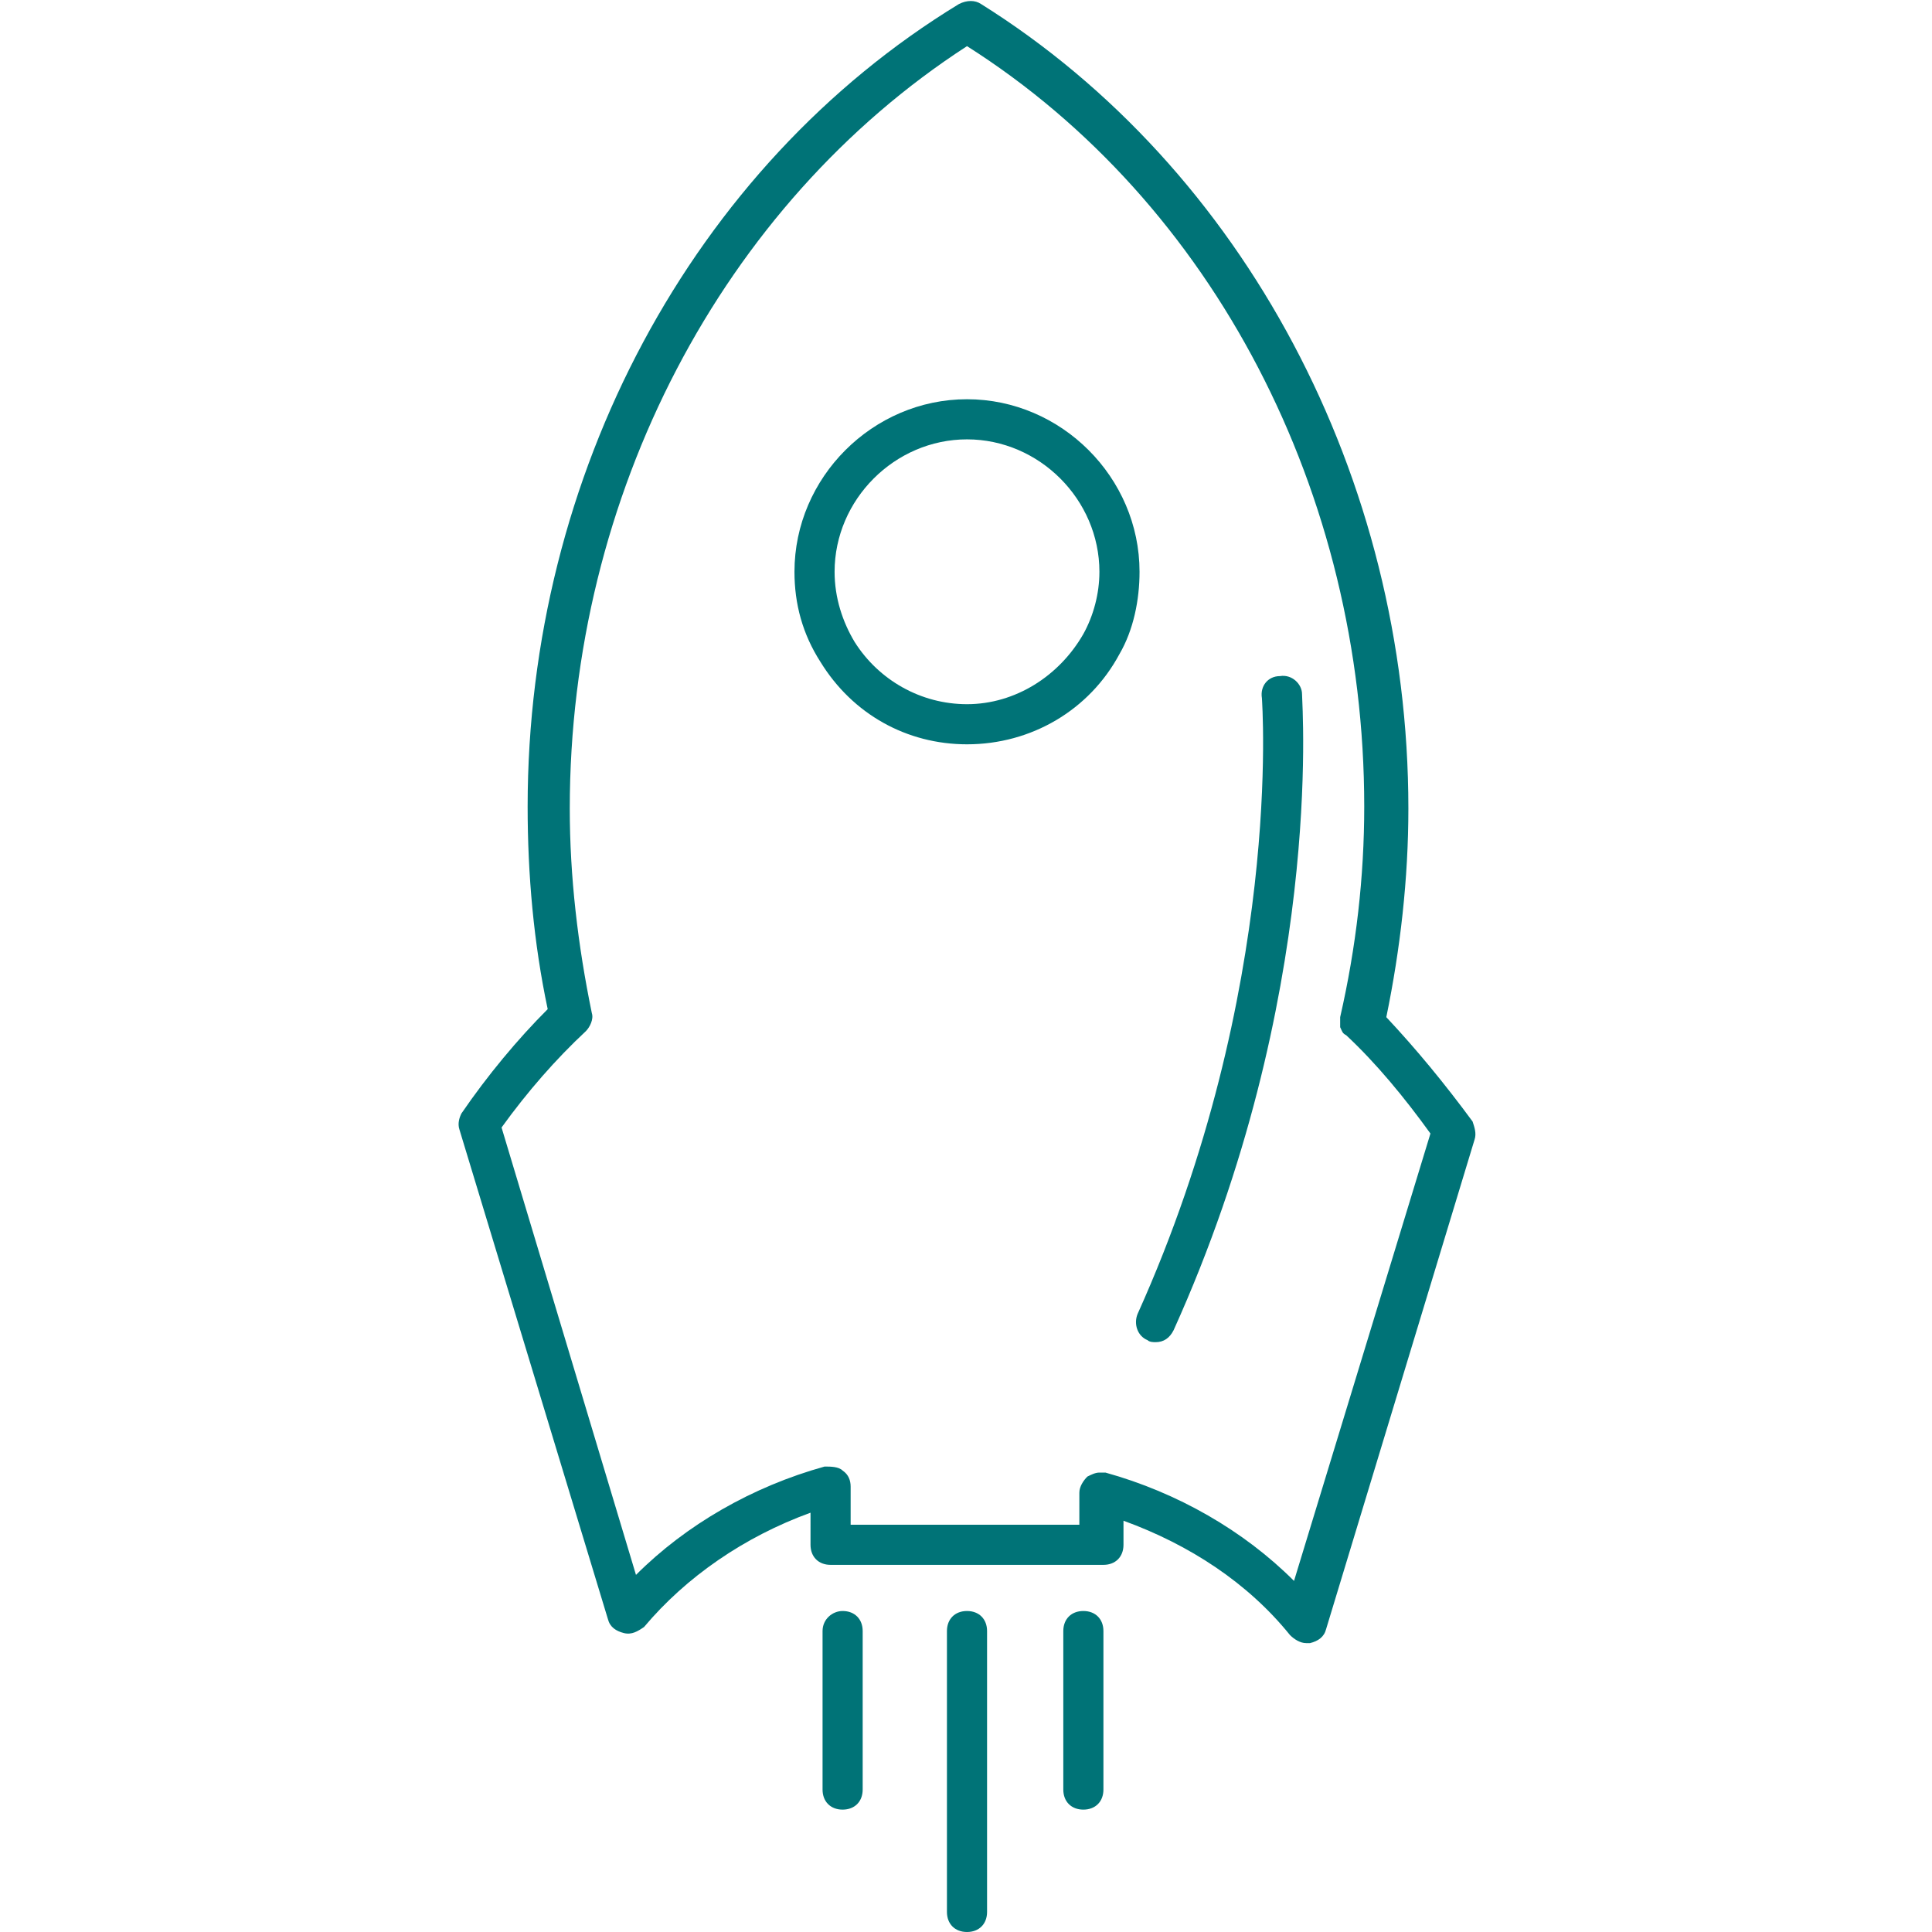 <?xml version="1.0" encoding="utf-8"?>
<!-- Generator: Adobe Illustrator 27.4.1, SVG Export Plug-In . SVG Version: 6.00 Build 0)  -->
<svg version="1.1" id="Capa_1" xmlns="http://www.w3.org/2000/svg" xmlns:xlink="http://www.w3.org/1999/xlink" x="0px" y="0px"
	 viewBox="0 0 96.3 96.3" style="enable-background:new 0 0 96.3 96.3;" xml:space="preserve">
<style type="text/css">
	.st0{fill:#007377;}
</style>
<g>
	<g>
		<path class="st0" d="M48.2,37.1c3.2,0,6.1-1.7,7.6-4.5c0.7-1.2,1-2.7,1-4.1c0-4.7-3.9-8.6-8.6-8.6s-8.6,3.9-8.6,8.6
			c0,1.6,0.4,3.1,1.3,4.5C42.5,35.6,45.2,37.1,48.2,37.1z M48.2,21.9c3.6,0,6.6,3,6.6,6.6c0,1.1-0.3,2.2-0.8,3.1
			c-1.2,2.1-3.4,3.5-5.8,3.5c-2.3,0-4.4-1.2-5.6-3.1c-0.6-1-1-2.2-1-3.5C41.6,24.9,44.6,21.9,48.2,21.9z"/>
		<path class="st0" d="M22.9,56.3l7.4,24.4c0.1,0.4,0.4,0.6,0.8,0.7s0.7-0.1,1-0.3c2.1-2.5,5-4.5,8.3-5.7V77c0,0.6,0.4,1,1,1H55
			c0.6,0,1-0.4,1-1v-1.2c3.3,1.2,6.2,3.1,8.3,5.7c0.2,0.2,0.5,0.4,0.8,0.4c0.1,0,0.1,0,0.2,0c0.4-0.1,0.7-0.3,0.8-0.7l7.4-24.4
			c0.1-0.3,0-0.6-0.1-0.9c-1.4-1.9-2.8-3.6-4.3-5.2c0.7-3.4,1.1-6.9,1.1-10.4c0-16.5-8.2-31.9-21.3-40.1c-0.3-0.2-0.7-0.2-1.1,0
			c-13.3,8.1-21.5,23.5-21.5,40c0,3.4,0.3,6.8,1,10.1c-1.5,1.5-3,3.3-4.3,5.2C22.9,55.7,22.8,56,22.9,56.3z M29.2,51.4
			c0.2-0.2,0.4-0.6,0.3-0.9c-0.7-3.4-1.1-6.8-1.1-10.2c0-15.6,7.6-30.1,19.8-38C60.5,10.1,68,24.6,68,40.2c0,3.5-0.4,7-1.2,10.5
			c0,0.2,0,0.4,0,0.5c0.1,0.2,0.1,0.3,0.3,0.4c1.5,1.4,2.9,3.1,4.2,4.9l-6.8,22.3c-2.5-2.5-5.8-4.4-9.4-5.4c-0.1,0-0.2,0-0.3,0
			c-0.2,0-0.4,0.1-0.6,0.2c-0.2,0.2-0.4,0.5-0.4,0.8V76H42.4v-1.9c0-0.3-0.1-0.6-0.4-0.8c-0.2-0.2-0.6-0.2-0.9-0.2
			c-3.6,1-6.9,2.9-9.4,5.4L25,56.2C26.3,54.4,27.7,52.8,29.2,51.4z"/>
		<path class="st0" d="M56.7,65.5c-0.2,0.5,0,1.1,0.5,1.3c0.1,0.1,0.3,0.1,0.4,0.1c0.4,0,0.7-0.2,0.9-0.6
			c7.5-16.6,6.4-31.1,6.4-31.7c0-0.5-0.5-1-1.1-0.9c-0.6,0-1,0.5-0.9,1.1C62.9,34.9,64,49.3,56.7,65.5z"/>
		<path class="st0" d="M41,81.3v7.9c0,0.6,0.4,1,1,1s1-0.4,1-1v-7.9c0-0.6-0.4-1-1-1C41.5,80.3,41,80.7,41,81.3z"/>
		<path class="st0" d="M47.2,81.3v14c0,0.6,0.4,1,1,1s1-0.4,1-1v-14c0-0.6-0.4-1-1-1S47.2,80.7,47.2,81.3z"/>
		<path class="st0" d="M54,80.3c-0.6,0-1,0.4-1,1v7.9c0,0.6,0.4,1,1,1s1-0.4,1-1v-7.9C55,80.7,54.6,80.3,54,80.3z"/>
	</g>
</g>
</svg>
